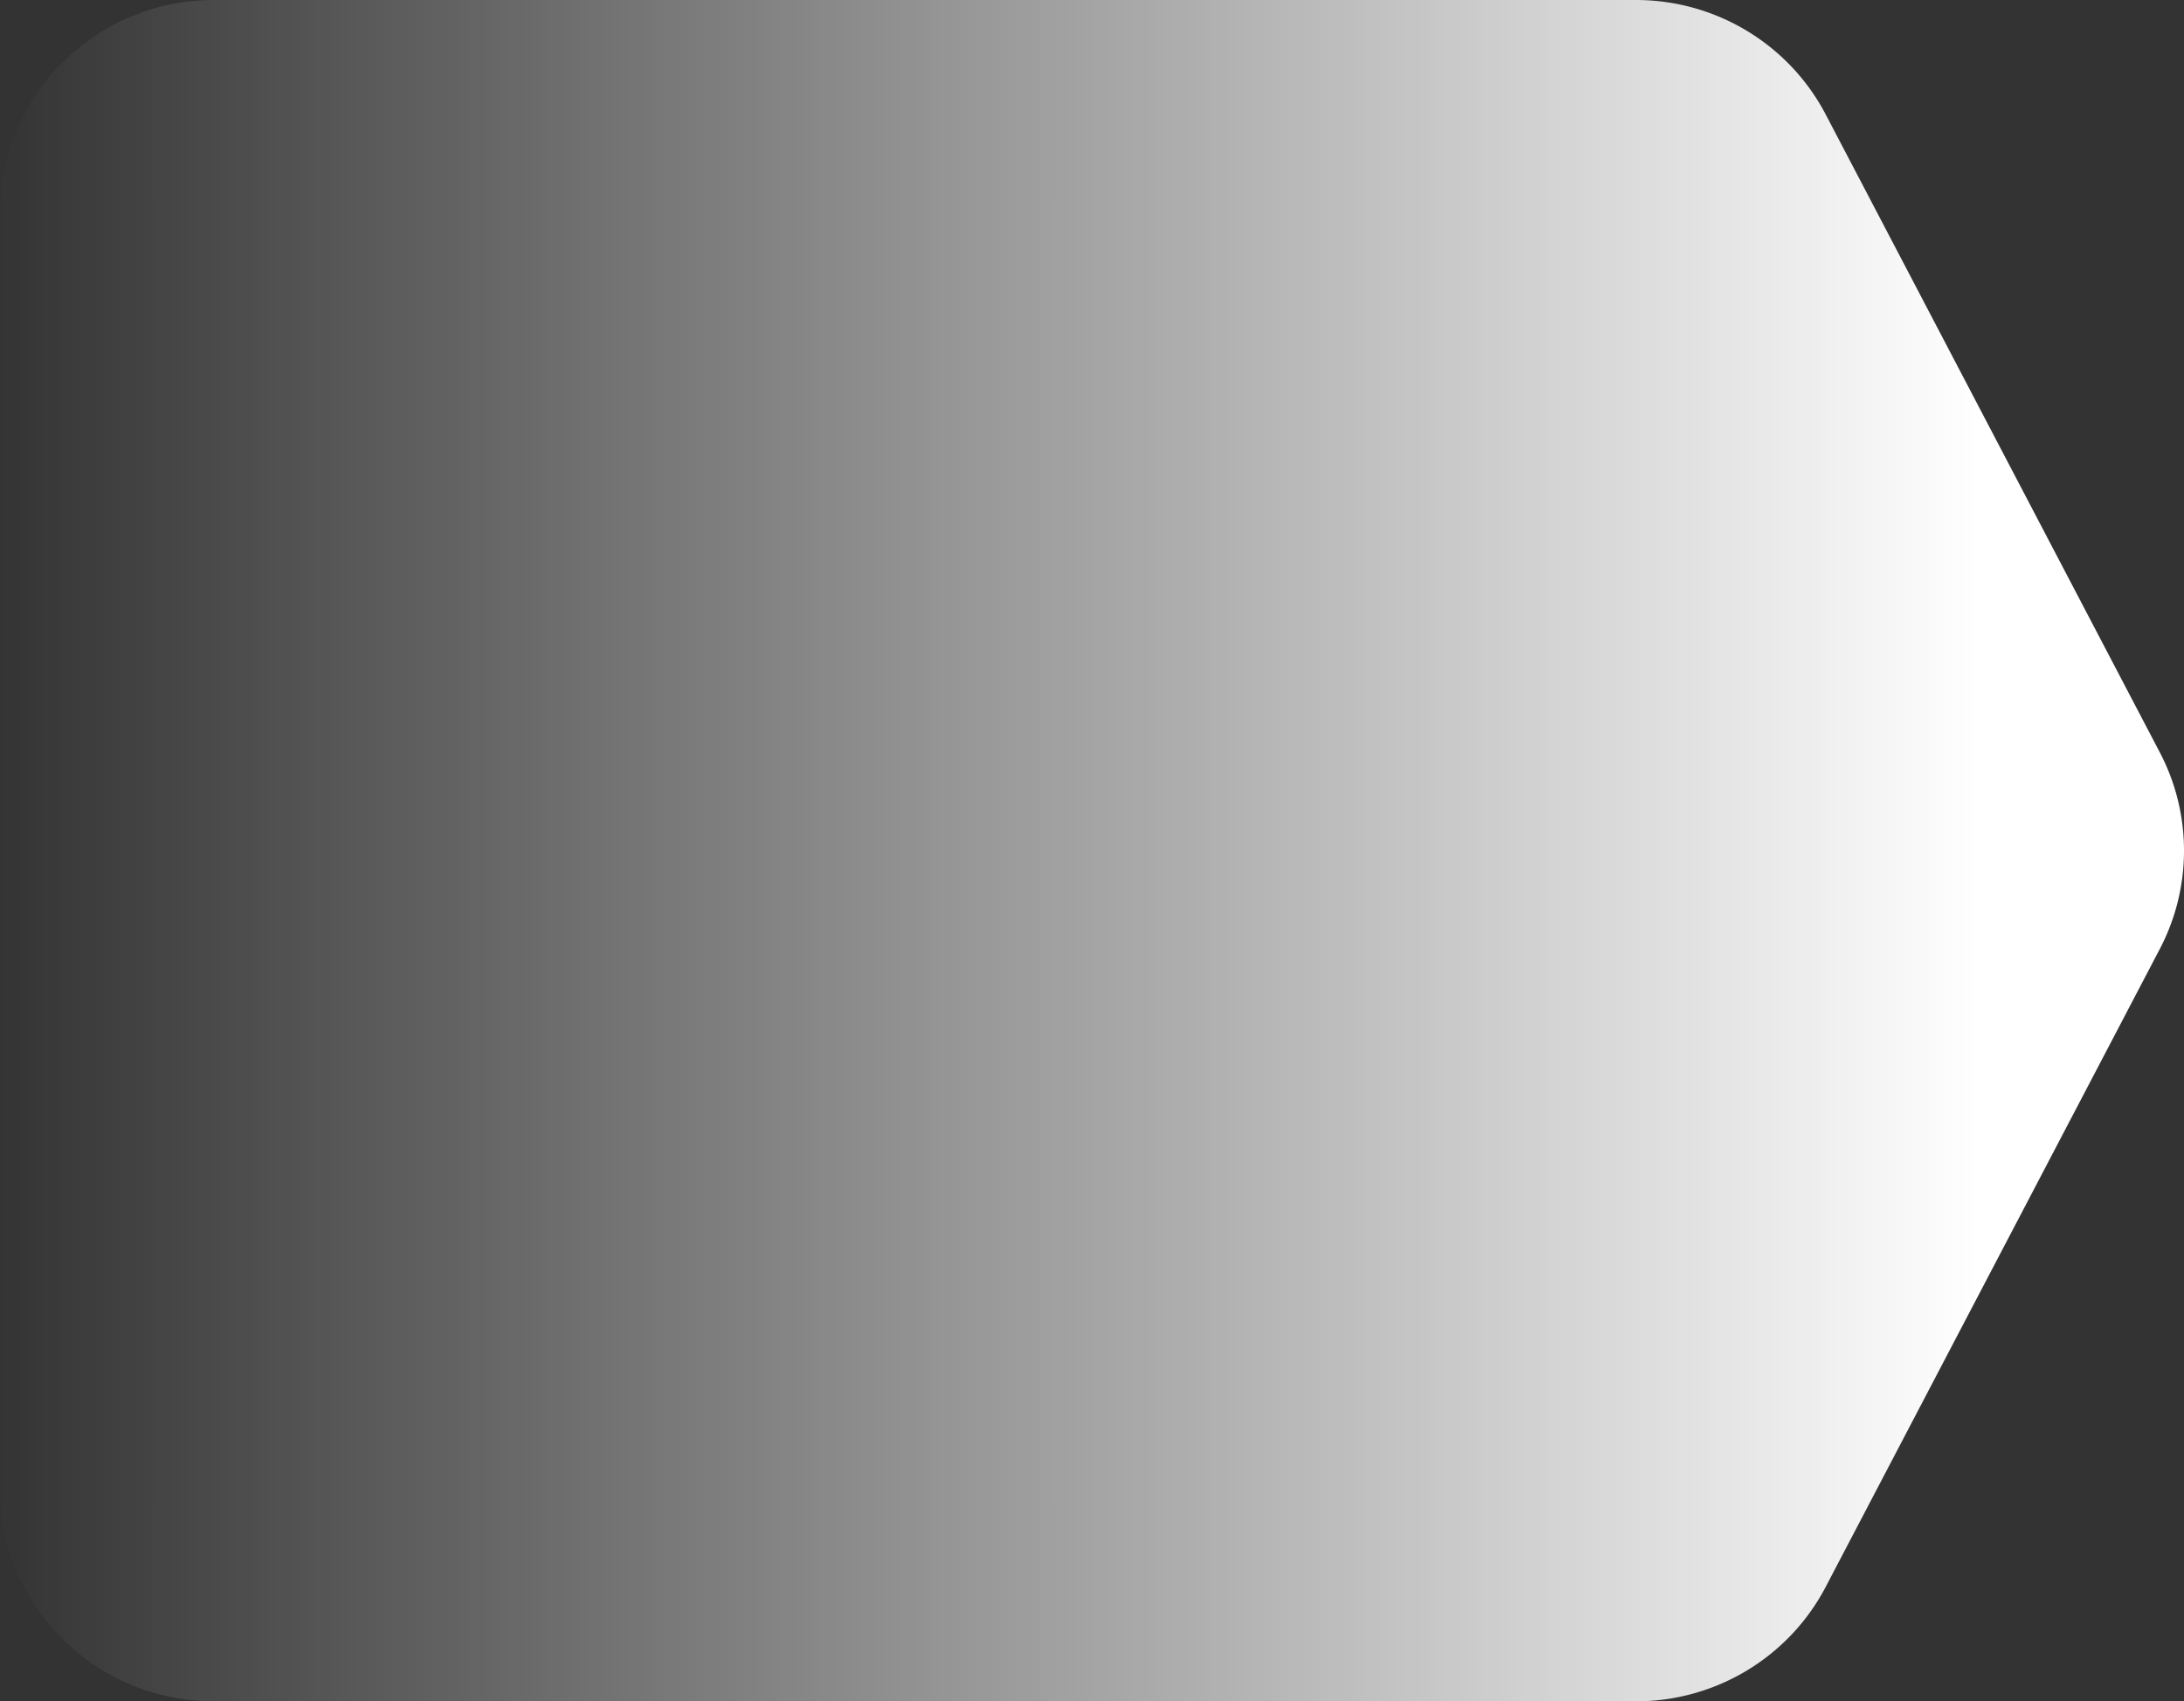<svg width="570" height="444" viewBox="0 0 570 444" xmlns="http://www.w3.org/2000/svg"><rect x="0" y="0" width="570" height="444" fill="#333333" stroke="none"/><defs><linearGradient x1="90.255%" y1="50%" x2="0%" y2="50%" id="a"><stop stop-color="#FFF" offset="0%"/><stop stop-color="#FFF" stop-opacity="0" offset="100%"/></linearGradient></defs><path d="M655.838 0C625 0 600 24.844 600 55.5v333c0 30.656 25 55.5 55.838 55.5h371.128c20.821 0 39.91-11.51 49.524-29.871l87.207-166.495a55.3 55.3 0 0 0 6.303-25.16v-.948a55.24 55.24 0 0 0-6.303-25.155l-87.207-166.5C1066.876 11.514 1047.787 0 1026.966 0z" transform="translate(-600)" fill="url(#a)"/></svg>